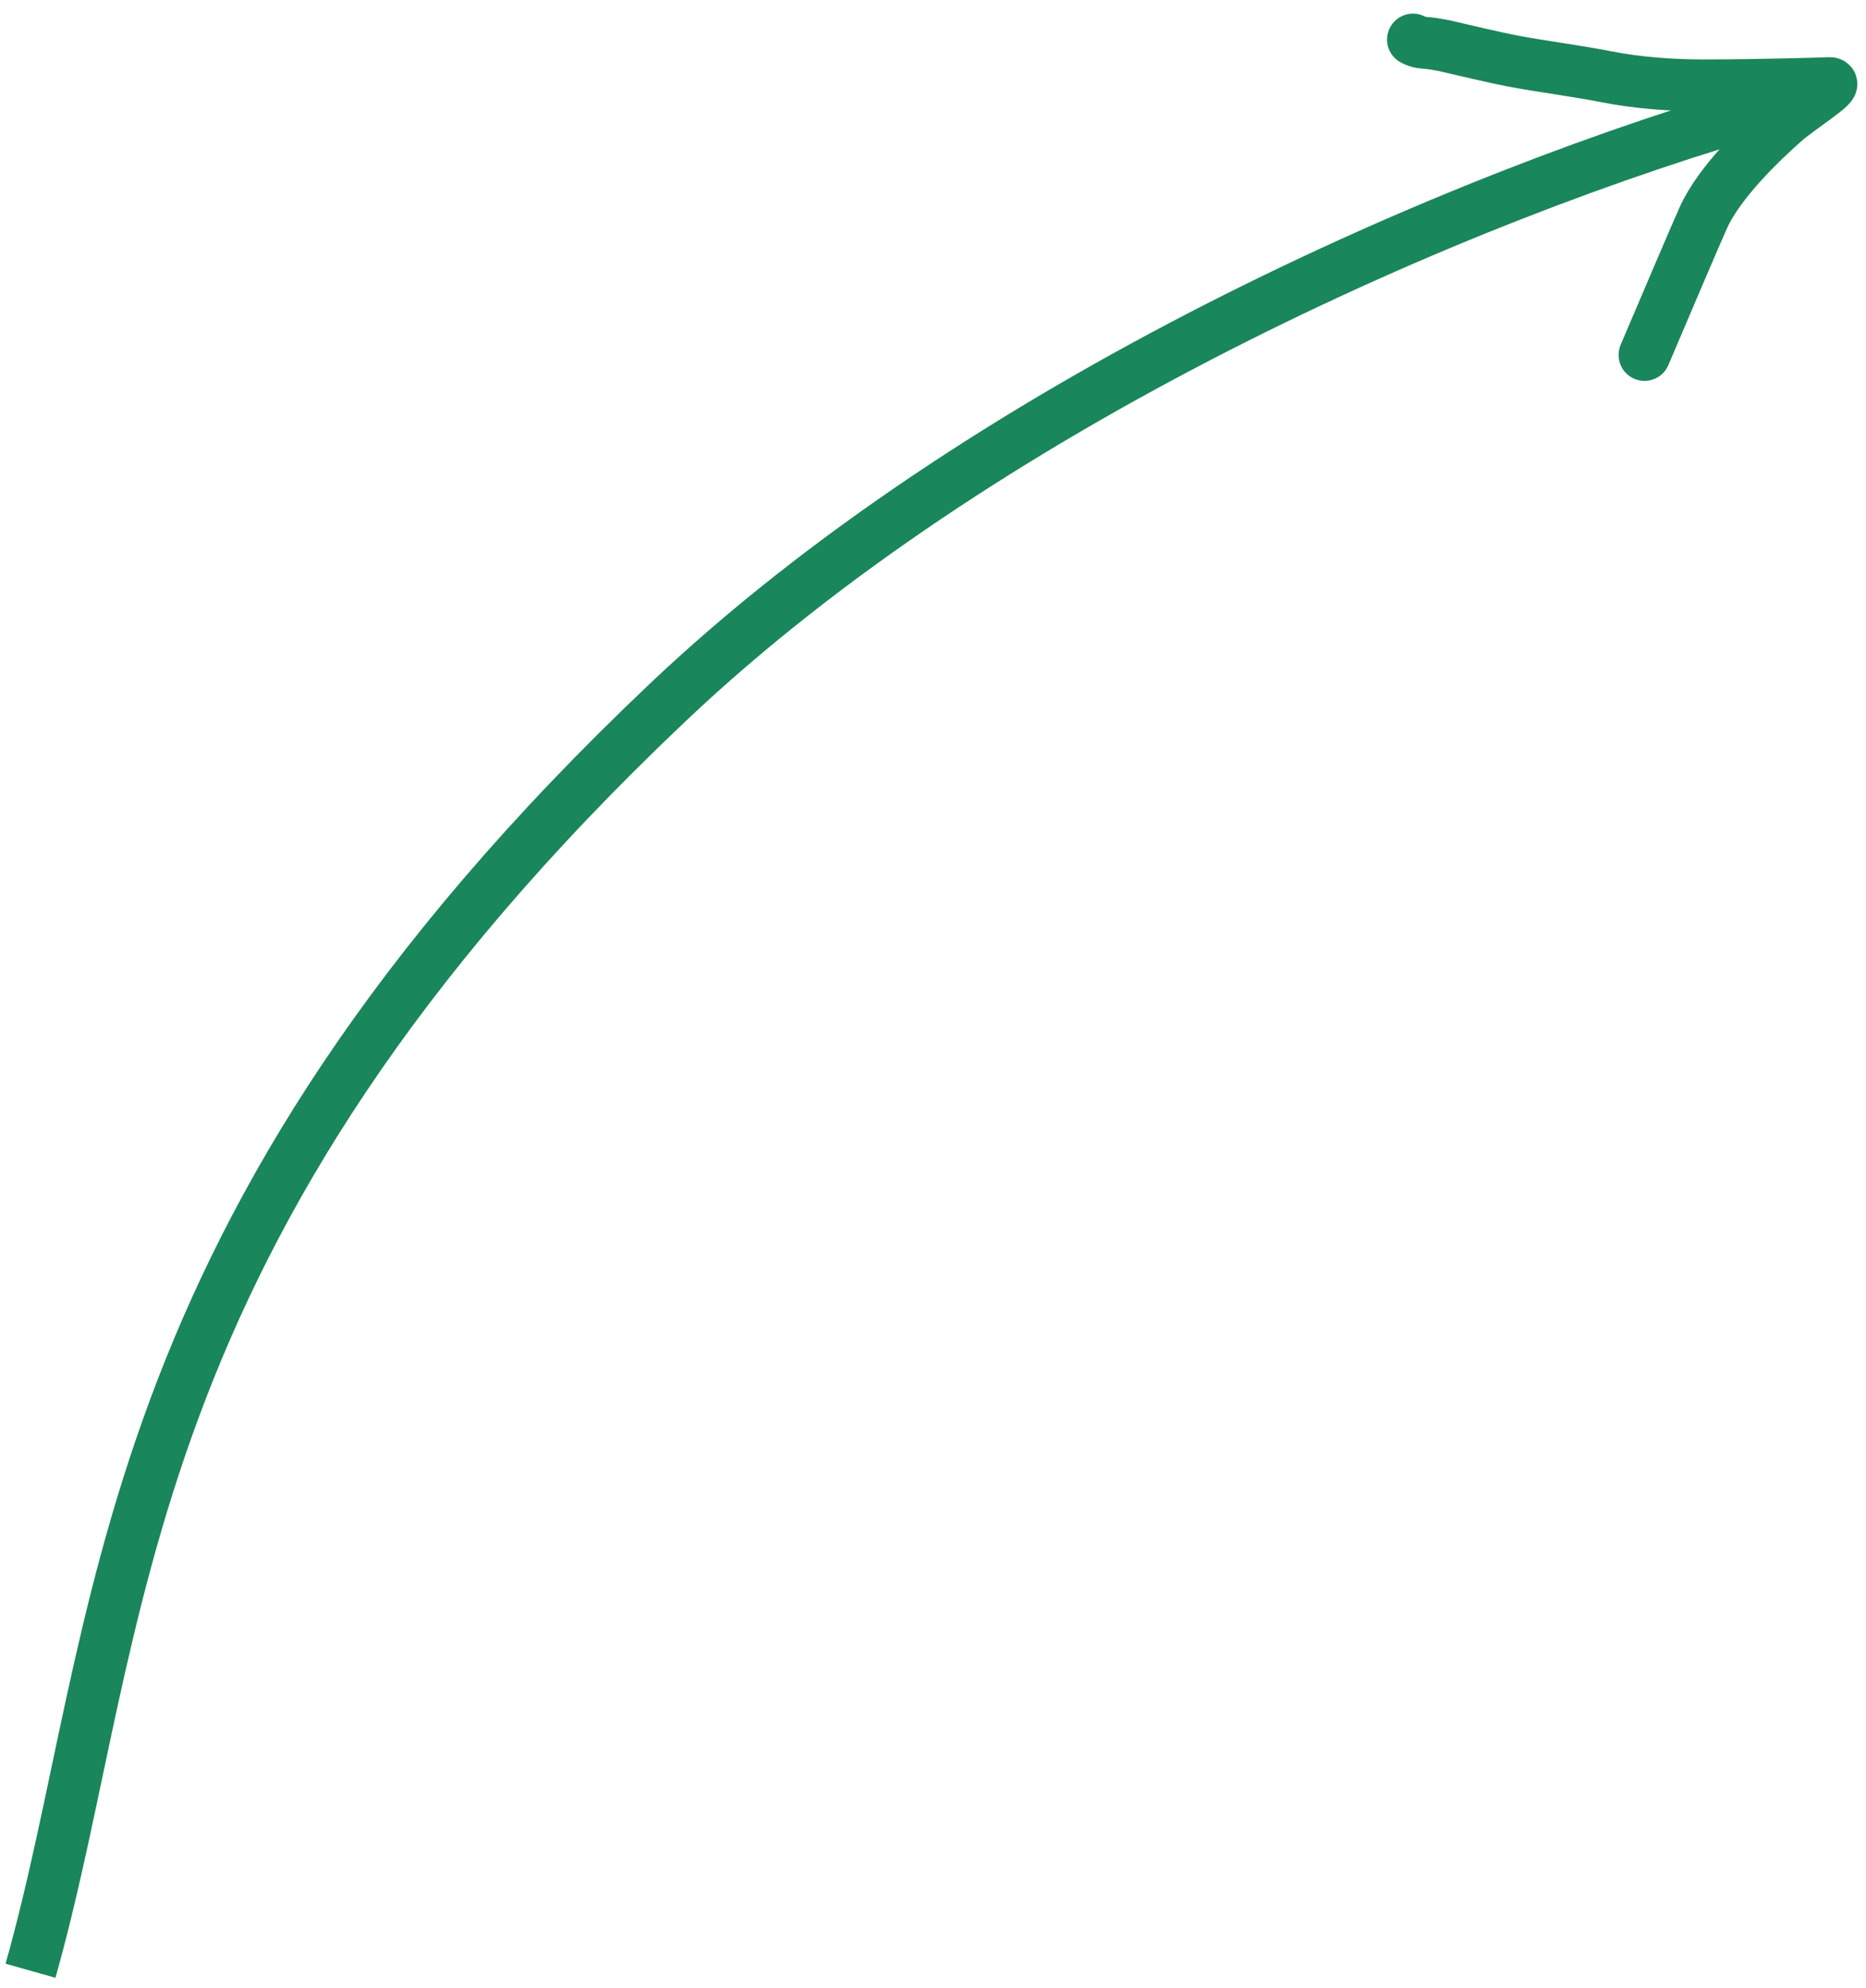 <svg width="108" height="115" viewBox="0 0 108 115" fill="none" xmlns="http://www.w3.org/2000/svg">
<path d="M1.766 114C7.326 94.293 6.121 71.402 38.704 40.58C56.717 23.541 83.984 11.387 103.049 6.025" stroke="#1A865B" stroke-width="3"/>
<path d="M95.18 20.533C96.393 17.688 98.019 13.862 98.579 12.609C99.512 10.524 101.944 8.219 103.203 7.097C104.194 6.214 106.494 4.809 105.905 4.809C105.905 4.809 102.087 4.938 98.582 4.938C96.624 4.938 94.693 4.777 93.017 4.448C91.216 4.094 89.199 3.842 87.623 3.542C86.353 3.301 84.936 2.947 83.612 2.648C83.306 2.588 83.005 2.529 82.698 2.498C82.392 2.468 82.091 2.468 81.78 2.289" stroke="#1A865B" stroke-width="3" stroke-linecap="round"/>
</svg>
